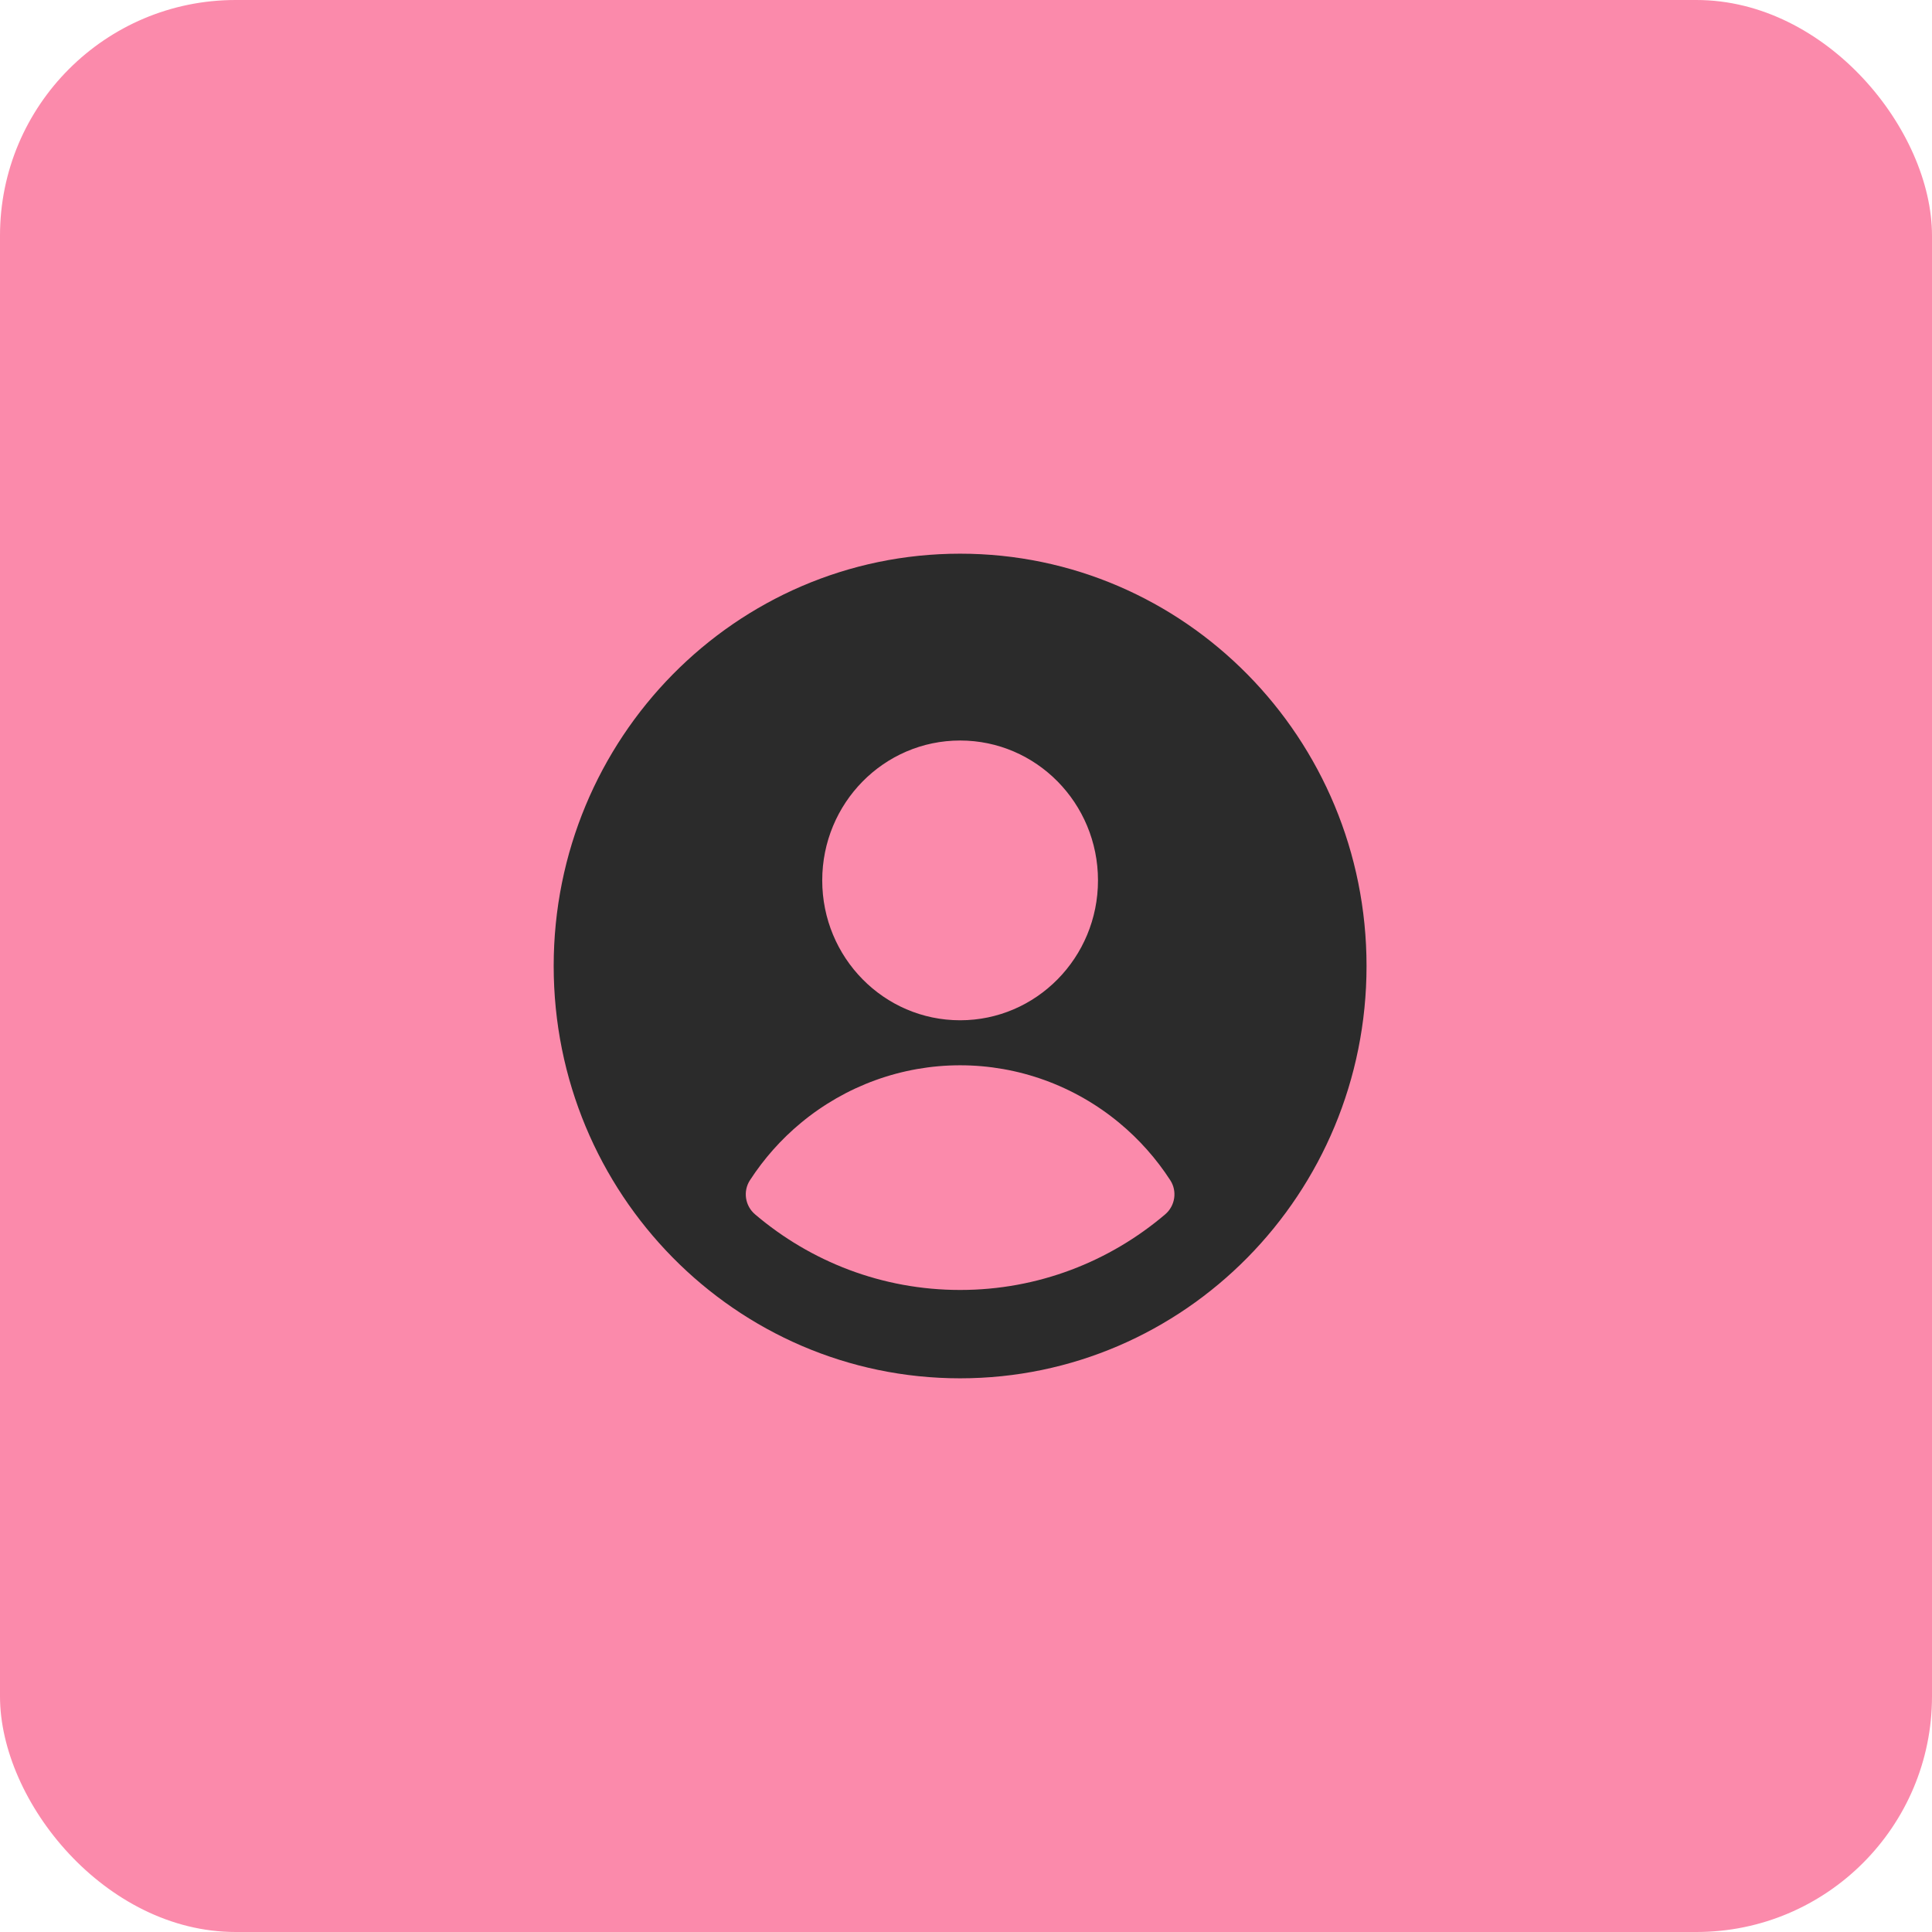 <?xml version="1.0" encoding="UTF-8"?> <svg xmlns="http://www.w3.org/2000/svg" width="164" height="164" viewBox="0 0 164 164" fill="none"><rect width="164" height="164" rx="20" fill="#FB8AAB"></rect><g clip-path="url(#clip0_46_16)"><path fill-rule="evenodd" clip-rule="evenodd" d="M47 82C47 62.67 62.446 47 81.5 47C100.554 47 116 62.67 116 82C116 101.33 100.554 117 81.5 117C62.446 117 47 101.33 47 82ZM69.796 74.733C69.796 68.175 75.036 62.859 81.5 62.859C87.964 62.859 93.204 68.175 93.204 74.733C93.204 81.291 87.964 86.607 81.5 86.607C75.036 86.607 69.796 81.291 69.796 74.733ZM99.34 100.184C99.948 101.121 99.754 102.361 98.907 103.082C94.198 107.088 88.127 109.5 81.501 109.5C74.874 109.5 68.803 107.088 64.094 103.082C63.246 102.361 63.053 101.121 63.661 100.184C64.843 98.362 66.297 96.718 67.987 95.318C71.8 92.155 76.575 90.428 81.5 90.428C86.426 90.428 91.2 92.155 95.014 95.318C96.703 96.718 98.158 98.362 99.34 100.184Z" fill="#2B2B2B"></path></g><defs><clipPath id="clip0_46_16"><rect width="69" height="70" fill="white" transform="translate(47 47)"></rect></clipPath></defs></svg> 
